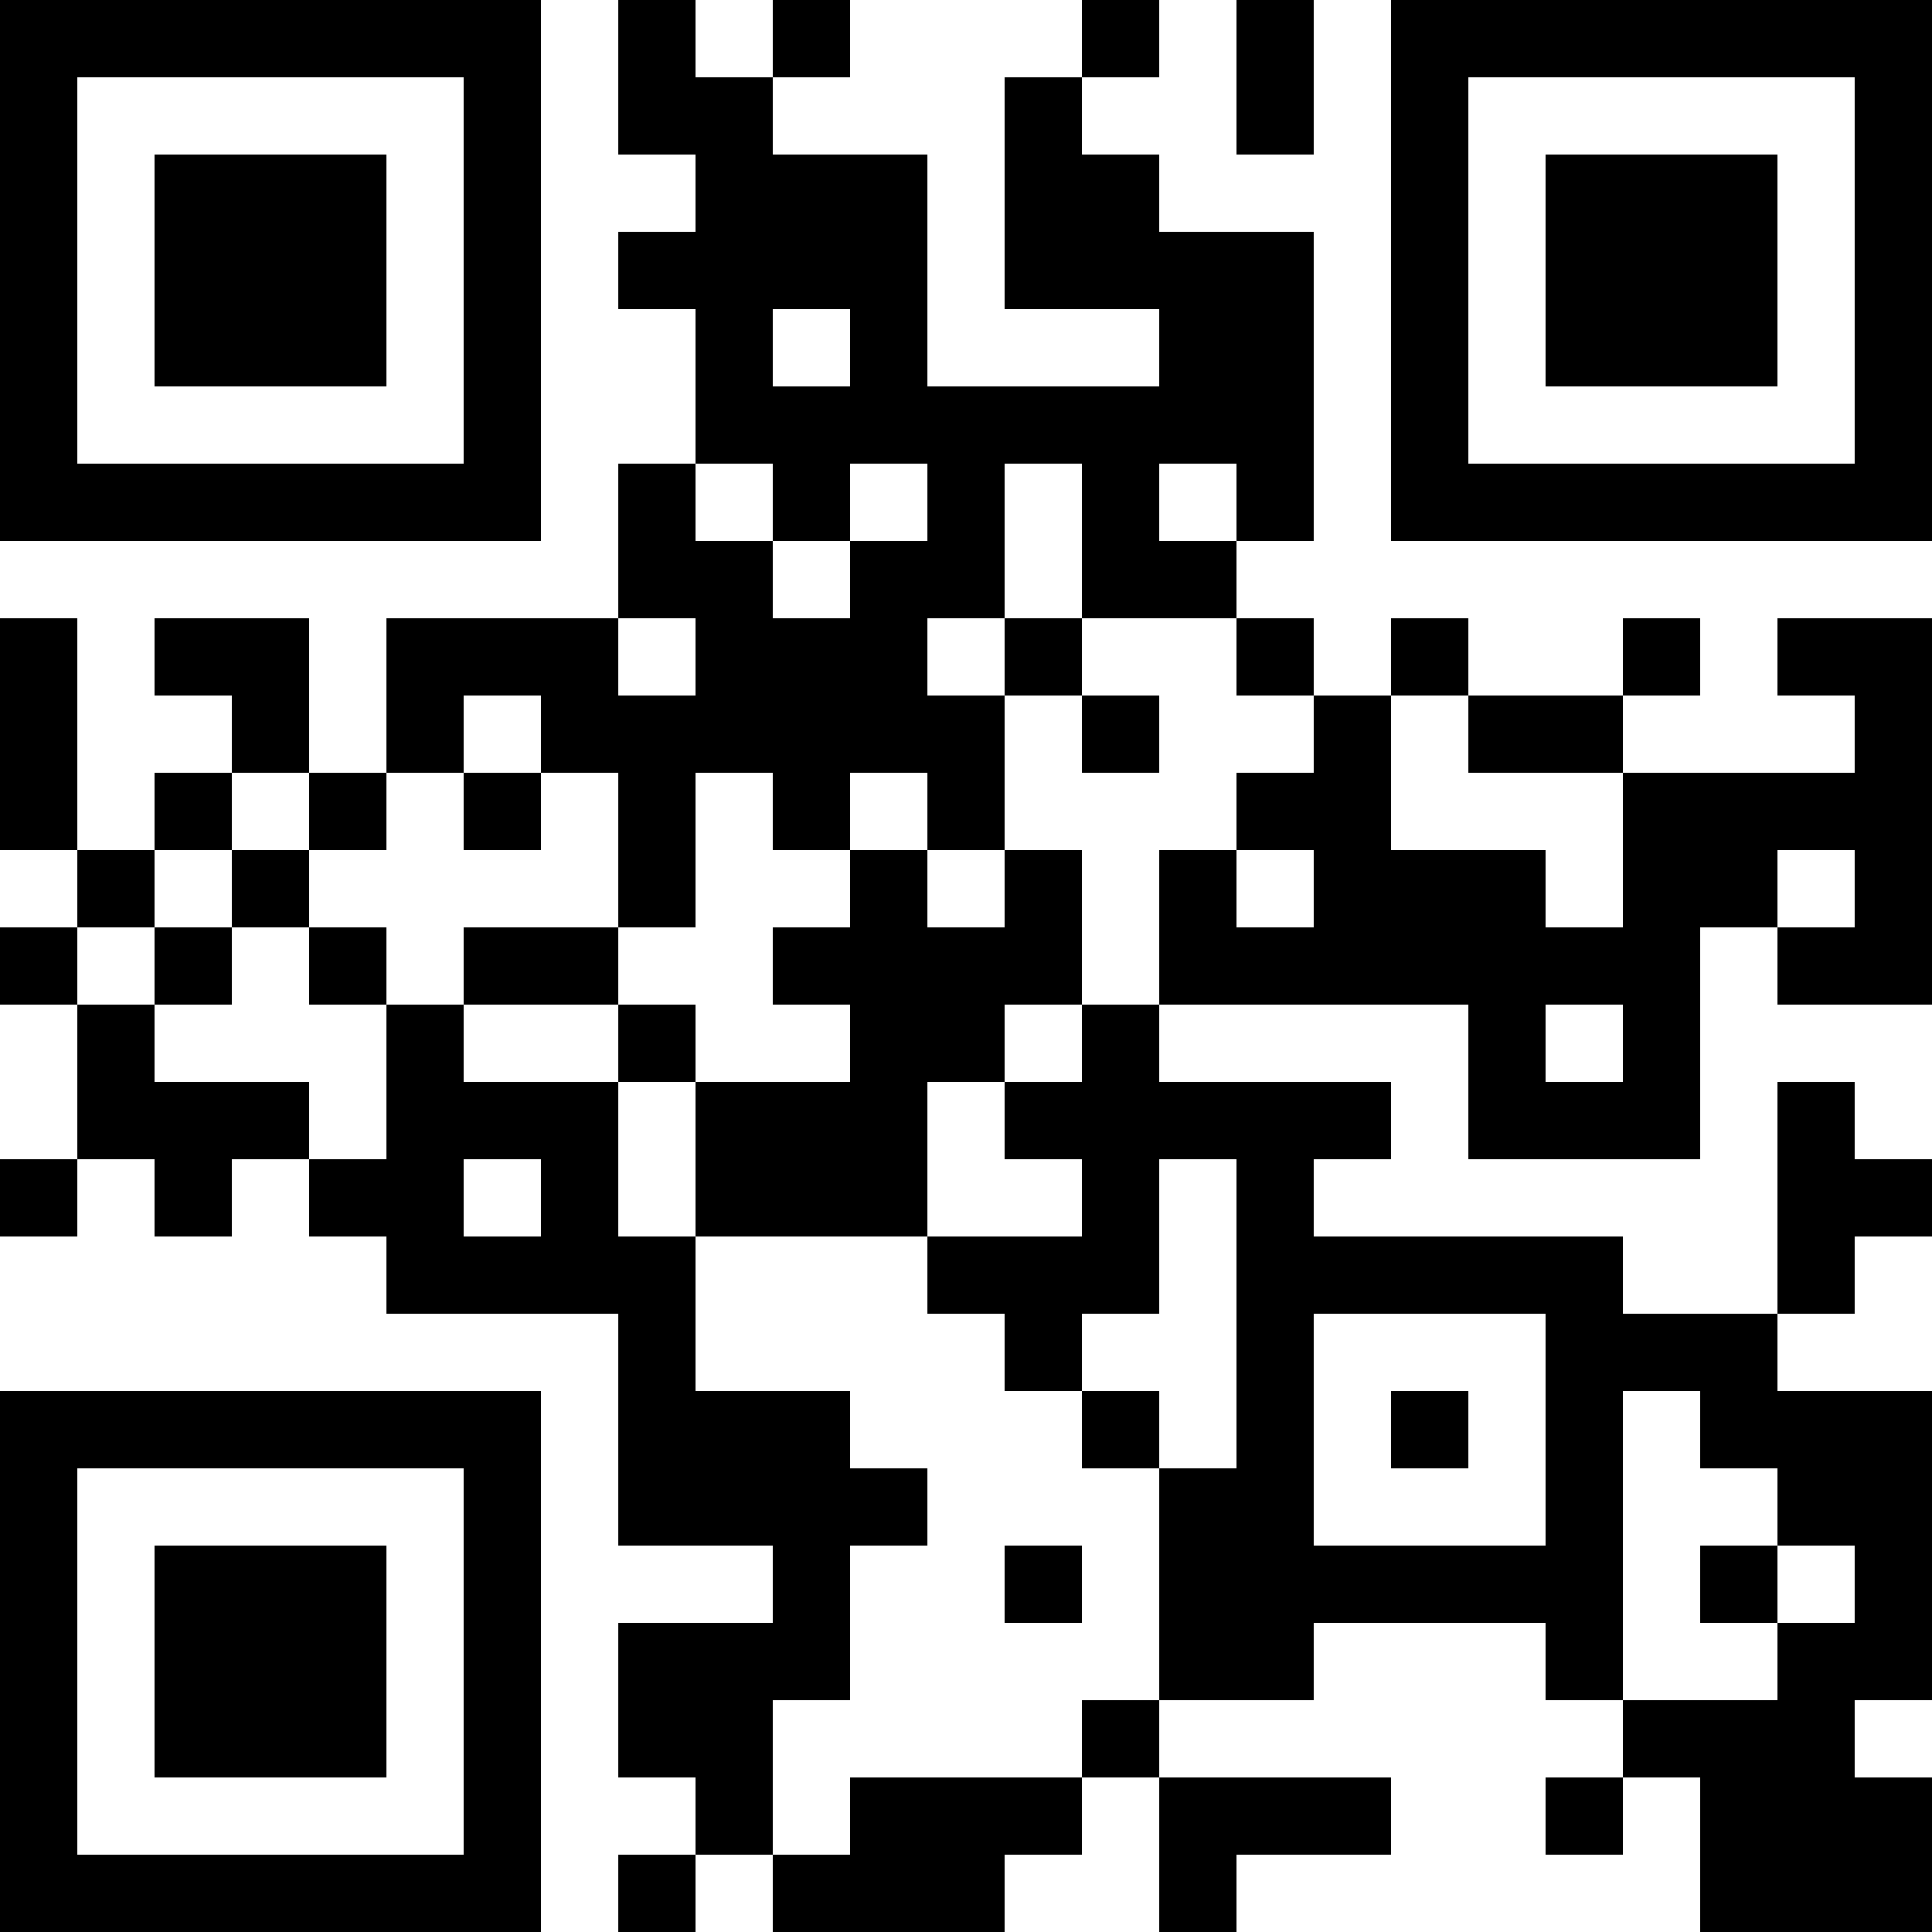 <?xml version="1.0" encoding="UTF-8"?>
<svg xmlns="http://www.w3.org/2000/svg" version="1.1" width="300" height="300" viewBox="0 0 300 300"><rect x="0" y="0" width="300" height="300" fill="#ffffff"/><g transform="scale(12)"><g transform="translate(0,0)"><path fill-rule="evenodd" d="M8 0L8 2L9 2L9 3L8 3L8 4L9 4L9 6L8 6L8 8L5 8L5 10L4 10L4 8L2 8L2 9L3 9L3 10L2 10L2 11L1 11L1 8L0 8L0 11L1 11L1 12L0 12L0 13L1 13L1 15L0 15L0 16L1 16L1 15L2 15L2 16L3 16L3 15L4 15L4 16L5 16L5 17L8 17L8 20L10 20L10 21L8 21L8 23L9 23L9 24L8 24L8 25L9 25L9 24L10 24L10 25L13 25L13 24L14 24L14 23L15 23L15 25L16 25L16 24L18 24L18 23L15 23L15 22L17 22L17 21L20 21L20 22L21 22L21 23L20 23L20 24L21 24L21 23L22 23L22 25L25 25L25 23L24 23L24 22L25 22L25 18L23 18L23 17L24 17L24 16L25 16L25 15L24 15L24 14L23 14L23 17L21 17L21 16L17 16L17 15L18 15L18 14L15 14L15 13L19 13L19 15L22 15L22 12L23 12L23 13L25 13L25 8L23 8L23 9L24 9L24 10L21 10L21 9L22 9L22 8L21 8L21 9L19 9L19 8L18 8L18 9L17 9L17 8L16 8L16 7L17 7L17 3L15 3L15 2L14 2L14 1L15 1L15 0L14 0L14 1L13 1L13 4L15 4L15 5L12 5L12 2L10 2L10 1L11 1L11 0L10 0L10 1L9 1L9 0ZM16 0L16 2L17 2L17 0ZM10 4L10 5L11 5L11 4ZM9 6L9 7L10 7L10 8L11 8L11 7L12 7L12 6L11 6L11 7L10 7L10 6ZM13 6L13 8L12 8L12 9L13 9L13 11L12 11L12 10L11 10L11 11L10 11L10 10L9 10L9 12L8 12L8 10L7 10L7 9L6 9L6 10L5 10L5 11L4 11L4 10L3 10L3 11L2 11L2 12L1 12L1 13L2 13L2 14L4 14L4 15L5 15L5 13L6 13L6 14L8 14L8 16L9 16L9 18L11 18L11 19L12 19L12 20L11 20L11 22L10 22L10 24L11 24L11 23L14 23L14 22L15 22L15 19L16 19L16 15L15 15L15 17L14 17L14 18L13 18L13 17L12 17L12 16L14 16L14 15L13 15L13 14L14 14L14 13L15 13L15 11L16 11L16 12L17 12L17 11L16 11L16 10L17 10L17 9L16 9L16 8L14 8L14 6ZM15 6L15 7L16 7L16 6ZM8 8L8 9L9 9L9 8ZM13 8L13 9L14 9L14 10L15 10L15 9L14 9L14 8ZM18 9L18 11L20 11L20 12L21 12L21 10L19 10L19 9ZM6 10L6 11L7 11L7 10ZM3 11L3 12L2 12L2 13L3 13L3 12L4 12L4 13L5 13L5 12L4 12L4 11ZM11 11L11 12L10 12L10 13L11 13L11 14L9 14L9 13L8 13L8 12L6 12L6 13L8 13L8 14L9 14L9 16L12 16L12 14L13 14L13 13L14 13L14 11L13 11L13 12L12 12L12 11ZM23 11L23 12L24 12L24 11ZM20 13L20 14L21 14L21 13ZM6 15L6 16L7 16L7 15ZM17 17L17 20L20 20L20 17ZM14 18L14 19L15 19L15 18ZM18 18L18 19L19 19L19 18ZM21 18L21 22L23 22L23 21L24 21L24 20L23 20L23 19L22 19L22 18ZM13 20L13 21L14 21L14 20ZM22 20L22 21L23 21L23 20ZM0 0L7 0L7 7L0 7ZM1 1L1 6L6 6L6 1ZM2 2L5 2L5 5L2 5ZM18 0L25 0L25 7L18 7ZM19 1L19 6L24 6L24 1ZM20 2L23 2L23 5L20 5ZM0 18L7 18L7 25L0 25ZM1 19L1 24L6 24L6 19ZM2 20L5 20L5 23L2 23Z" fill="#000000"/></g></g></svg>
